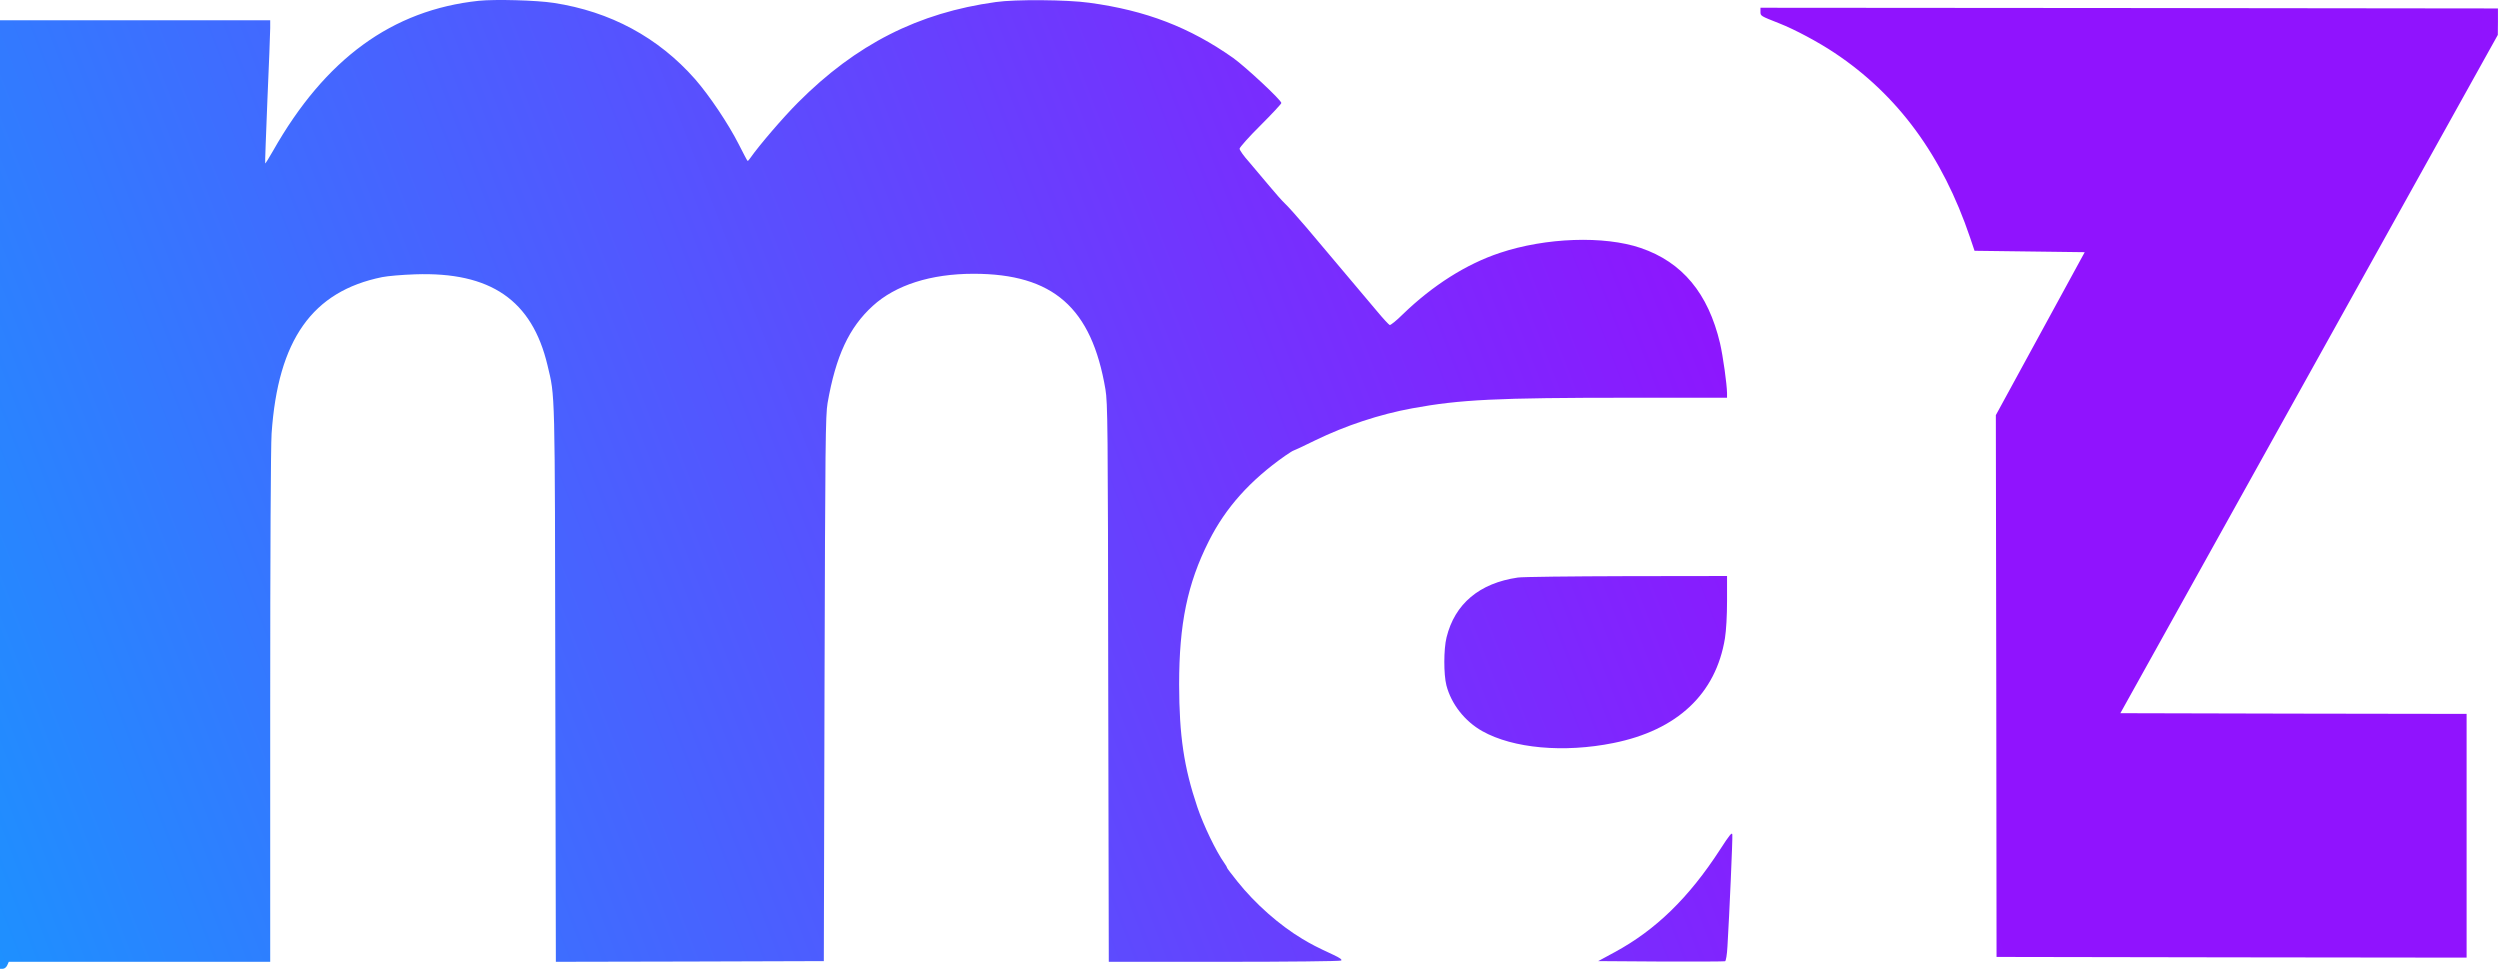 <svg width="405" height="157" viewBox="0 0 405 157" fill="none" xmlns="http://www.w3.org/2000/svg">
<path d="M77.571 0.128C80.211 -0.143 86.912 0.038 89.688 0.467C98.871 1.866 106.655 6.062 112.611 12.831C114.913 15.471 117.982 20.029 119.674 23.368C120.396 24.79 121.028 26.008 121.096 26.053C121.141 26.12 121.344 25.917 121.547 25.602C123.013 23.503 126.917 18.968 129.286 16.599C138.695 7.168 148.735 2.068 161.325 0.331C164.439 -0.12 172.9 -0.053 176.442 0.443C185.648 1.684 192.755 4.438 199.795 9.401C201.848 10.891 207.579 16.216 207.579 16.689C207.576 16.827 206.043 18.473 204.194 20.321C202.322 22.172 200.811 23.887 200.811 24.09C200.811 24.316 201.487 25.286 202.345 26.233C203.18 27.204 204.646 28.964 205.639 30.137C206.609 31.31 207.737 32.574 208.144 32.957C208.55 33.318 210.151 35.101 211.686 36.905C215.183 41.034 220.756 47.646 223.08 50.421C224.049 51.593 224.974 52.585 225.133 52.654C225.268 52.7 226.239 51.932 227.254 50.917C232.105 46.224 237.543 42.772 242.98 40.967C250.404 38.485 259.858 38.146 265.814 40.177C272.538 42.478 276.734 47.51 278.652 55.633C279.126 57.709 279.758 62.198 279.78 63.688V64.433H264.055C242.394 64.433 236.527 64.726 228.788 66.147C223.486 67.118 217.981 68.945 213.062 71.337C211.19 72.262 209.587 73.006 209.52 73.006C209.451 73.007 208.842 73.39 208.188 73.841C202.525 77.812 198.554 82.234 195.824 87.672C192.35 94.576 191.018 101.075 191.018 110.912C191.04 119.193 191.785 124.27 193.974 130.768C194.966 133.701 196.997 137.92 198.328 139.793C198.576 140.131 198.779 140.491 198.779 140.582C198.779 140.65 199.547 141.666 200.472 142.816C203.337 146.404 207.241 149.856 210.964 152.09C212.475 152.992 213.197 153.376 216.018 154.685C217.123 155.204 217.462 155.474 217.259 155.609C217.077 155.722 208.549 155.813 198.283 155.813H179.624L179.533 110.619C179.488 68.697 179.443 65.267 179.082 63.078C176.848 49.834 170.598 44.352 157.715 44.352C150.788 44.352 145.08 46.179 141.38 49.564C137.544 53.061 135.401 57.664 134.069 65.29C133.731 67.276 133.685 71.474 133.572 111.589L133.46 155.699L111.754 155.768L90.049 155.813L89.959 110.867C89.891 62.199 89.936 64.409 88.695 59.175C86.191 48.616 79.466 44.013 67.237 44.441C65.184 44.509 62.793 44.712 61.913 44.893C50.587 47.194 45.036 55.047 43.998 70.231C43.863 72.287 43.773 89.546 43.773 114.68V155.813H1.422L1.173 156.376C1.015 156.714 0.722 156.941 0.451 156.941H0V3.287H43.773V4.573C43.772 5.297 43.569 10.508 43.321 16.148C43.096 21.788 42.915 26.436 42.96 26.482C43.006 26.503 43.57 25.601 44.224 24.451C52.685 9.515 63.537 1.617 77.571 0.128ZM278.652 137.627C280.209 135.214 280.592 134.762 280.638 135.212C280.705 135.731 280.165 148.118 279.849 153.285C279.781 154.661 279.6 155.676 279.465 155.722C279.329 155.767 274.659 155.79 269.063 155.768L258.91 155.699L261.617 154.233C268.228 150.646 273.598 145.434 278.652 137.627ZM344.942 1.301L404.667 1.369V3.513L404.645 5.656L374.071 60.597L343.499 115.537L371.544 115.606L399.59 115.65V155.136L361.526 155.09L323.44 155.023L323.395 111.138L323.327 67.253L330.524 54.054L337.723 40.855L328.787 40.741L319.875 40.628L319.153 38.485C314.663 25.218 307.465 15.403 297.199 8.566C294.559 6.807 290.769 4.776 288.242 3.783C285.151 2.565 285.196 2.587 285.196 1.888V1.256L344.942 1.301ZM279.781 97.307C279.781 99.788 279.645 102.112 279.442 103.399C277.976 112.401 271.725 118.29 261.392 120.366C253.359 121.991 245.124 121.246 240.138 118.448C237.317 116.869 235.106 114.07 234.316 111.024C233.865 109.242 233.865 105.182 234.339 103.264C235.67 97.826 239.664 94.464 245.892 93.562C246.593 93.449 254.512 93.359 263.49 93.336L279.781 93.313V97.307Z" fill="url(#paint0_linear_3006_4)"/>
<defs>
<linearGradient id="paint0_linear_3006_4" x1="405" y1="-2.05635e-05" x2="-1.58947e-05" y2="157" gradientUnits="userSpaceOnUse">
<stop offset="0.298" stop-color="#9013FE"/>
<stop offset="1" stop-color="#1E90FF"/>
</linearGradient>
</defs>
</svg>
